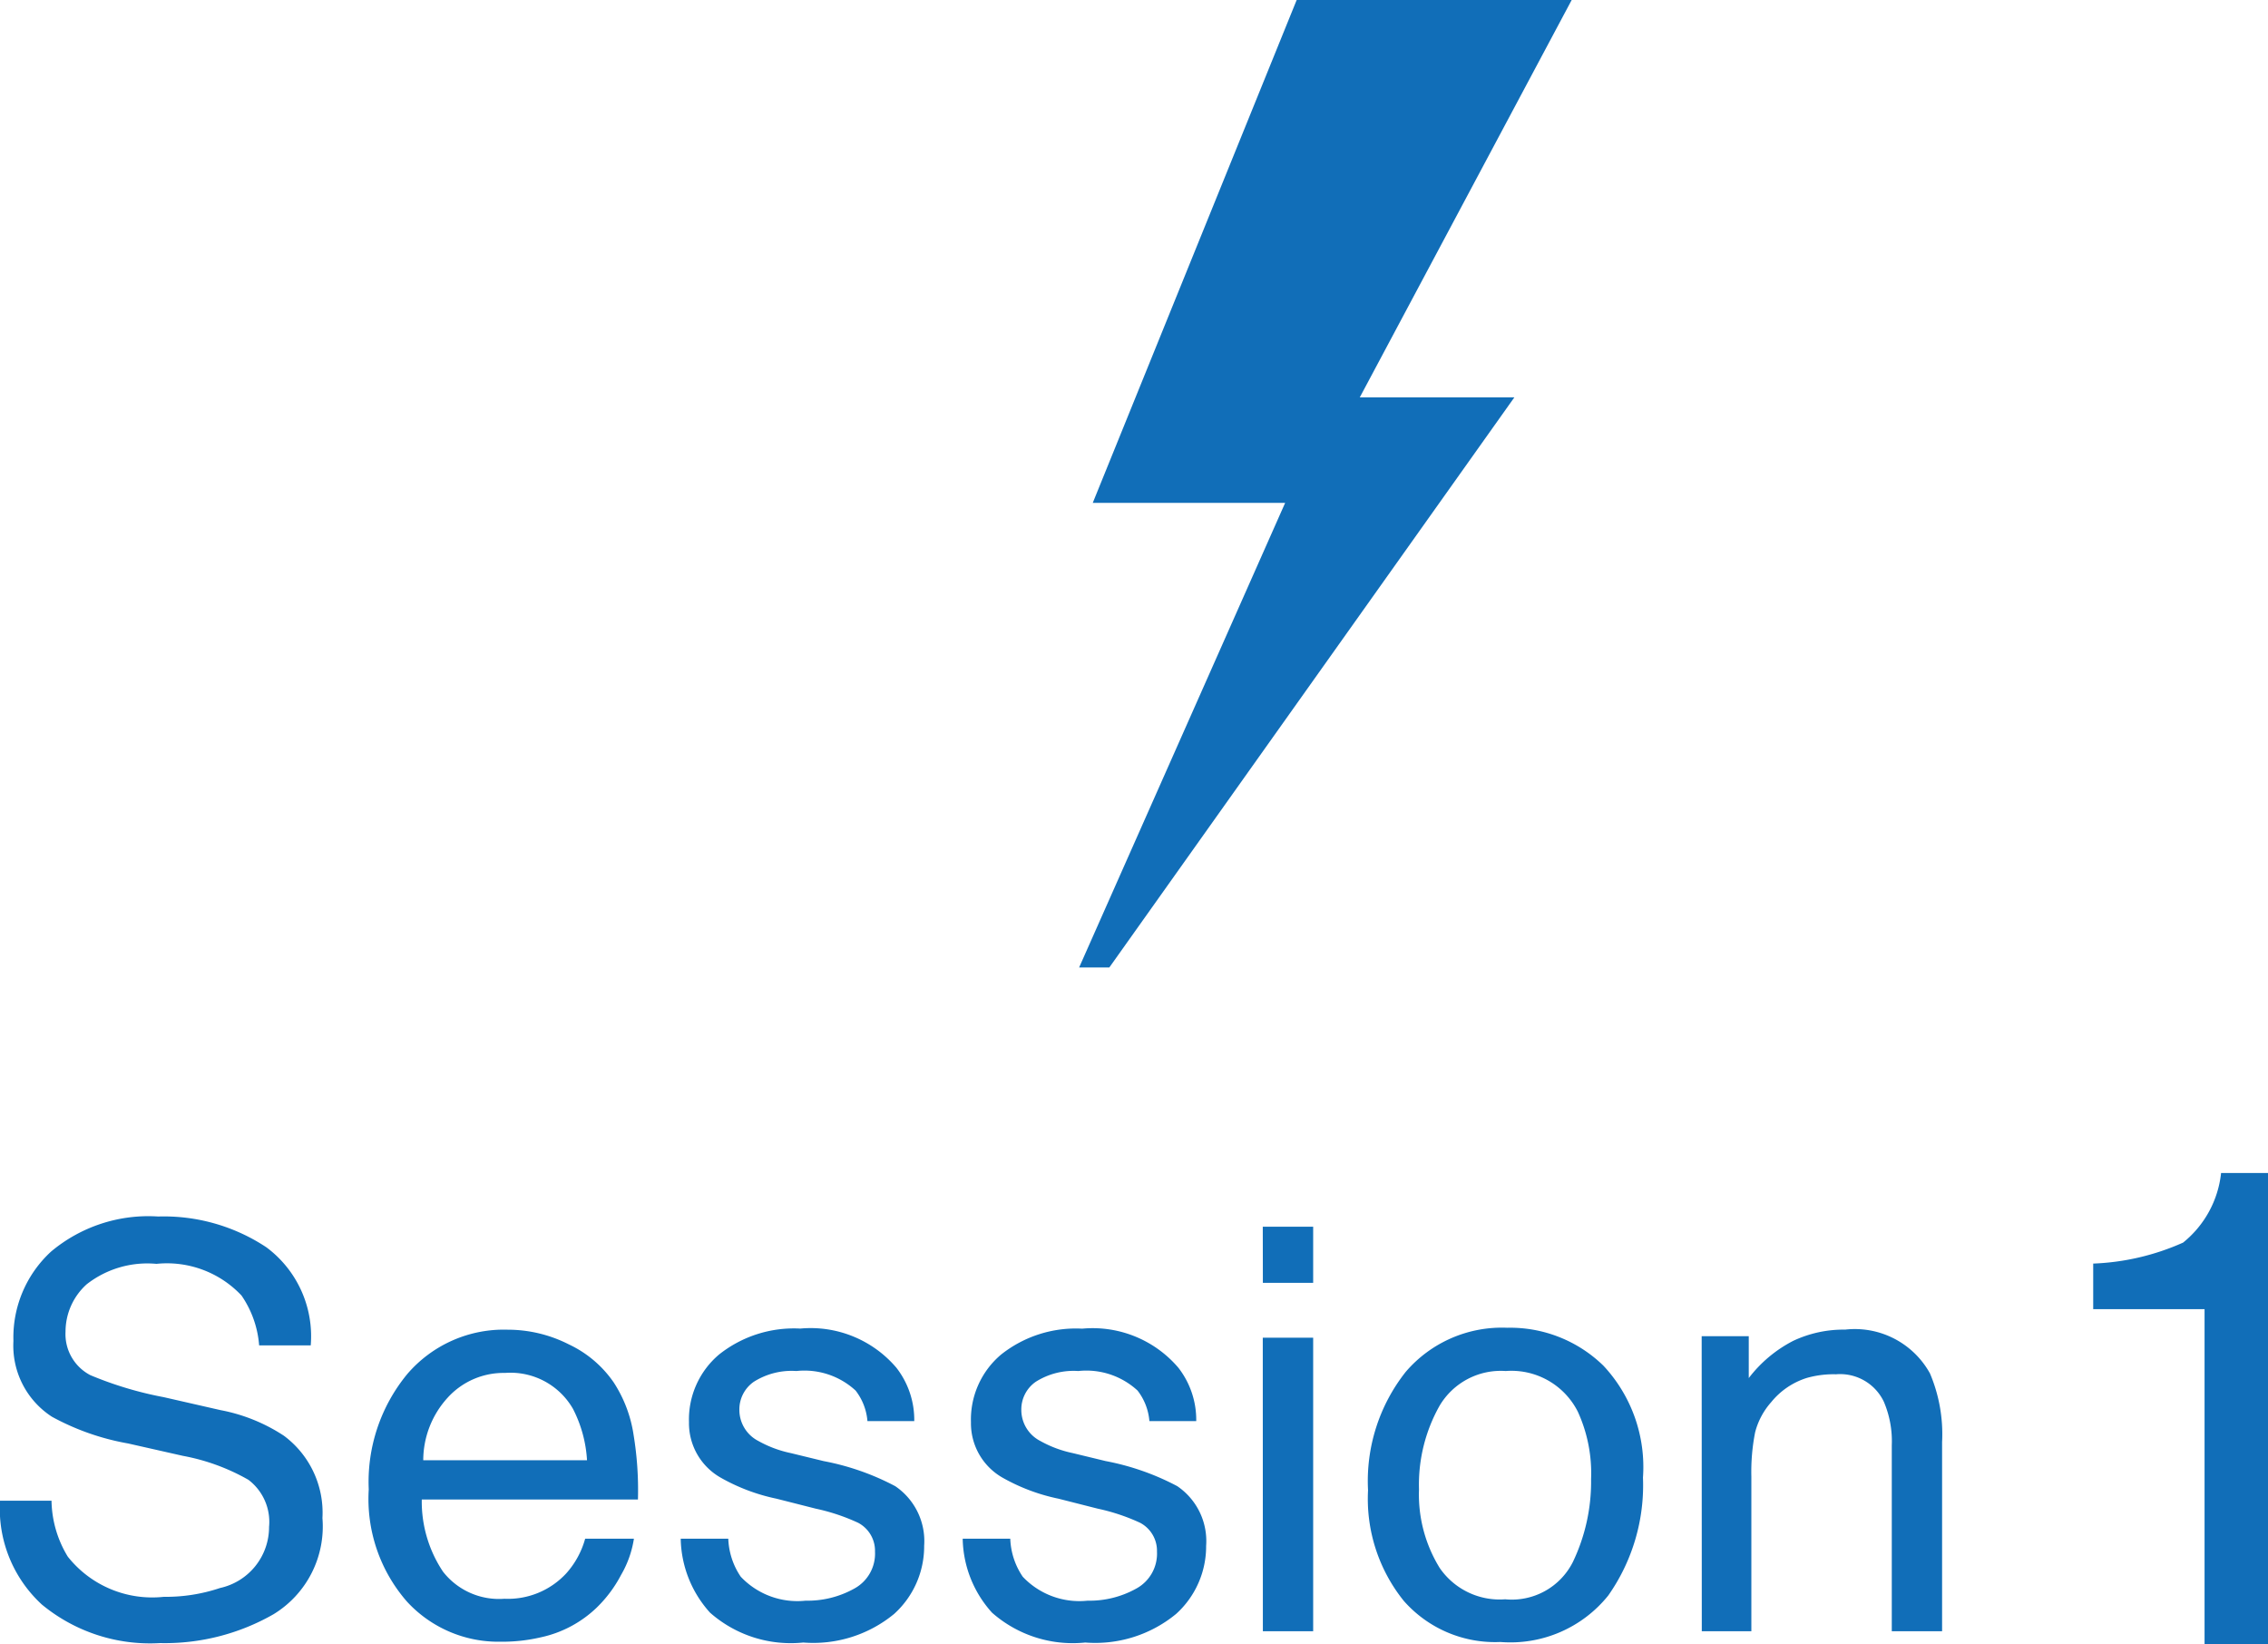 <svg xmlns="http://www.w3.org/2000/svg" width="80.432" height="58.307" viewBox="0 0 80.432 58.307">
  <g id="session_title_01" transform="translate(-389.214 -2141.193)">
    <path id="パス_1085" data-name="パス 1085" d="M-32.783-4.629a3.92,3.92,0,0,0,.576,1.982A3.819,3.819,0,0,0-28.8-1.221a6.033,6.033,0,0,0,1.992-.312A2.214,2.214,0,0,0-25.068-3.7a1.872,1.872,0,0,0-.732-1.67,7.4,7.4,0,0,0-2.324-.85l-1.943-.439a8.8,8.8,0,0,1-2.7-.947,3,3,0,0,1-1.367-2.686,4.135,4.135,0,0,1,1.338-3.174A5.368,5.368,0,0,1-29-14.707a6.581,6.581,0,0,1,3.833,1.089,3.93,3.93,0,0,1,1.577,3.481H-25.42a3.6,3.6,0,0,0-.625-1.768,3.631,3.631,0,0,0-3.018-1.123,3.491,3.491,0,0,0-2.471.723,2.262,2.262,0,0,0-.752,1.68,1.64,1.64,0,0,0,.879,1.543A12.9,12.9,0,0,0-28.8-8.3l2.012.459a6.164,6.164,0,0,1,2.246.908,3.4,3.4,0,0,1,1.367,2.92A3.645,3.645,0,0,1-24.907-.605,7.763,7.763,0,0,1-28.936.42,6.024,6.024,0,0,1-33.125-.947a4.613,4.613,0,0,1-1.484-3.682Zm16.191-6.064a4.771,4.771,0,0,1,2.158.522,3.98,3.98,0,0,1,1.592,1.353,4.666,4.666,0,0,1,.7,1.846,12.076,12.076,0,0,1,.156,2.3h-7.666A4.473,4.473,0,0,0-18.9-2.114a2.518,2.518,0,0,0,2.178.962,2.815,2.815,0,0,0,2.2-.908,3.062,3.062,0,0,0,.664-1.221h1.729A3.64,3.64,0,0,1-12.583-2,4.567,4.567,0,0,1-13.447-.84,4.1,4.1,0,0,1-15.43.215a6.022,6.022,0,0,1-1.436.156A4.4,4.4,0,0,1-20.176-1.05a5.529,5.529,0,0,1-1.357-3.979,6.011,6.011,0,0,1,1.367-4.092A4.51,4.51,0,0,1-16.592-10.693Zm2.8,4.629a4.554,4.554,0,0,0-.5-1.826A2.553,2.553,0,0,0-16.7-9.16a2.674,2.674,0,0,0-2.031.874A3.3,3.3,0,0,0-19.6-6.064Zm5.01,2.783A2.556,2.556,0,0,0-8.34-1.934a2.762,2.762,0,0,0,2.3.85,3.4,3.4,0,0,0,1.719-.425,1.411,1.411,0,0,0,.742-1.313,1.123,1.123,0,0,0-.6-1.025,7.083,7.083,0,0,0-1.5-.5L-7.07-4.7a6.812,6.812,0,0,1-1.973-.742,2.218,2.218,0,0,1-1.133-1.973,3.014,3.014,0,0,1,1.069-2.4,4.266,4.266,0,0,1,2.876-.918A3.992,3.992,0,0,1-2.822-9.346a3.009,3.009,0,0,1,.635,1.895h-1.66a2.034,2.034,0,0,0-.42-1.084,2.678,2.678,0,0,0-2.1-.693,2.51,2.51,0,0,0-1.509.381,1.194,1.194,0,0,0-.513,1.006,1.238,1.238,0,0,0,.674,1.094,4.049,4.049,0,0,0,1.152.43l1.162.283a8.985,8.985,0,0,1,2.539.889A2.353,2.353,0,0,1-1.836-3.027,3.229,3.229,0,0,1-2.9-.615,4.51,4.51,0,0,1-6.123.4,4.33,4.33,0,0,1-9.429-.659a4.007,4.007,0,0,1-1.04-2.622Zm10,0A2.556,2.556,0,0,0,1.66-1.934a2.762,2.762,0,0,0,2.3.85,3.4,3.4,0,0,0,1.719-.425,1.411,1.411,0,0,0,.742-1.313,1.123,1.123,0,0,0-.6-1.025,7.083,7.083,0,0,0-1.5-.5L2.93-4.7A6.812,6.812,0,0,1,.957-5.439,2.218,2.218,0,0,1-.176-7.412a3.014,3.014,0,0,1,1.069-2.4,4.266,4.266,0,0,1,2.876-.918A3.992,3.992,0,0,1,7.178-9.346a3.009,3.009,0,0,1,.635,1.895H6.152a2.034,2.034,0,0,0-.42-1.084,2.678,2.678,0,0,0-2.1-.693,2.51,2.51,0,0,0-1.509.381,1.194,1.194,0,0,0-.513,1.006,1.238,1.238,0,0,0,.674,1.094,4.049,4.049,0,0,0,1.152.43L4.6-6.035a8.985,8.985,0,0,1,2.539.889A2.353,2.353,0,0,1,8.164-3.027,3.229,3.229,0,0,1,7.1-.615,4.51,4.51,0,0,1,3.877.4,4.33,4.33,0,0,1,.571-.659,4.007,4.007,0,0,1-.469-3.281Zm8.955-7.129h1.787V0H10.176Zm0-3.936h1.787v1.992H10.176ZM18.77-1.133a2.424,2.424,0,0,0,2.4-1.323A6.592,6.592,0,0,0,21.816-5.4a5.242,5.242,0,0,0-.469-2.383,2.637,2.637,0,0,0-2.559-1.445A2.523,2.523,0,0,0,16.445-8a5.7,5.7,0,0,0-.732,2.969,4.961,4.961,0,0,0,.732,2.783A2.58,2.58,0,0,0,18.77-1.133Zm.068-9.629a4.736,4.736,0,0,1,3.418,1.348,5.263,5.263,0,0,1,1.4,3.965,6.8,6.8,0,0,1-1.23,4.18A4.451,4.451,0,0,1,18.6.381a4.311,4.311,0,0,1-3.428-1.46A5.767,5.767,0,0,1,13.906-5a6.239,6.239,0,0,1,1.338-4.2A4.49,4.49,0,0,1,18.838-10.762Zm6.9.3h1.67v1.484a4.684,4.684,0,0,1,1.572-1.318,4.193,4.193,0,0,1,1.846-.4,3.043,3.043,0,0,1,3.008,1.553,5.514,5.514,0,0,1,.43,2.432V0H32.48V-6.592A3.569,3.569,0,0,0,32.2-8.135a1.717,1.717,0,0,0-1.7-.977,3.46,3.46,0,0,0-1.025.127,2.641,2.641,0,0,0-1.27.859,2.587,2.587,0,0,0-.571,1.069A7.2,7.2,0,0,0,27.5-5.479V0H25.742Z" transform="translate(423.824 2199.038)" fill="#116eb8"/>
    <path id="パス_1086" data-name="パス 1086" d="M-4.377-11.883V-13.5a8.593,8.593,0,0,0,3.188-.744A3.668,3.668,0,0,0,.158-16.711H1.822V0H-.428V-11.883Z" transform="translate(467.824 2199.5)" fill="#116eb8"/>
    <g id="グループ_13344" data-name="グループ 13344" transform="translate(427.485 2141.193)">
      <path id="合体_3" data-name="合体 3" d="M0,34.307,7.306,17.833H.483L7.715,0h9.753L9.953,14.091h5.482L1.071,34.307Z" transform="translate(-0.001)" fill="#116eb8"/>
    </g>
  </g>
</svg>
